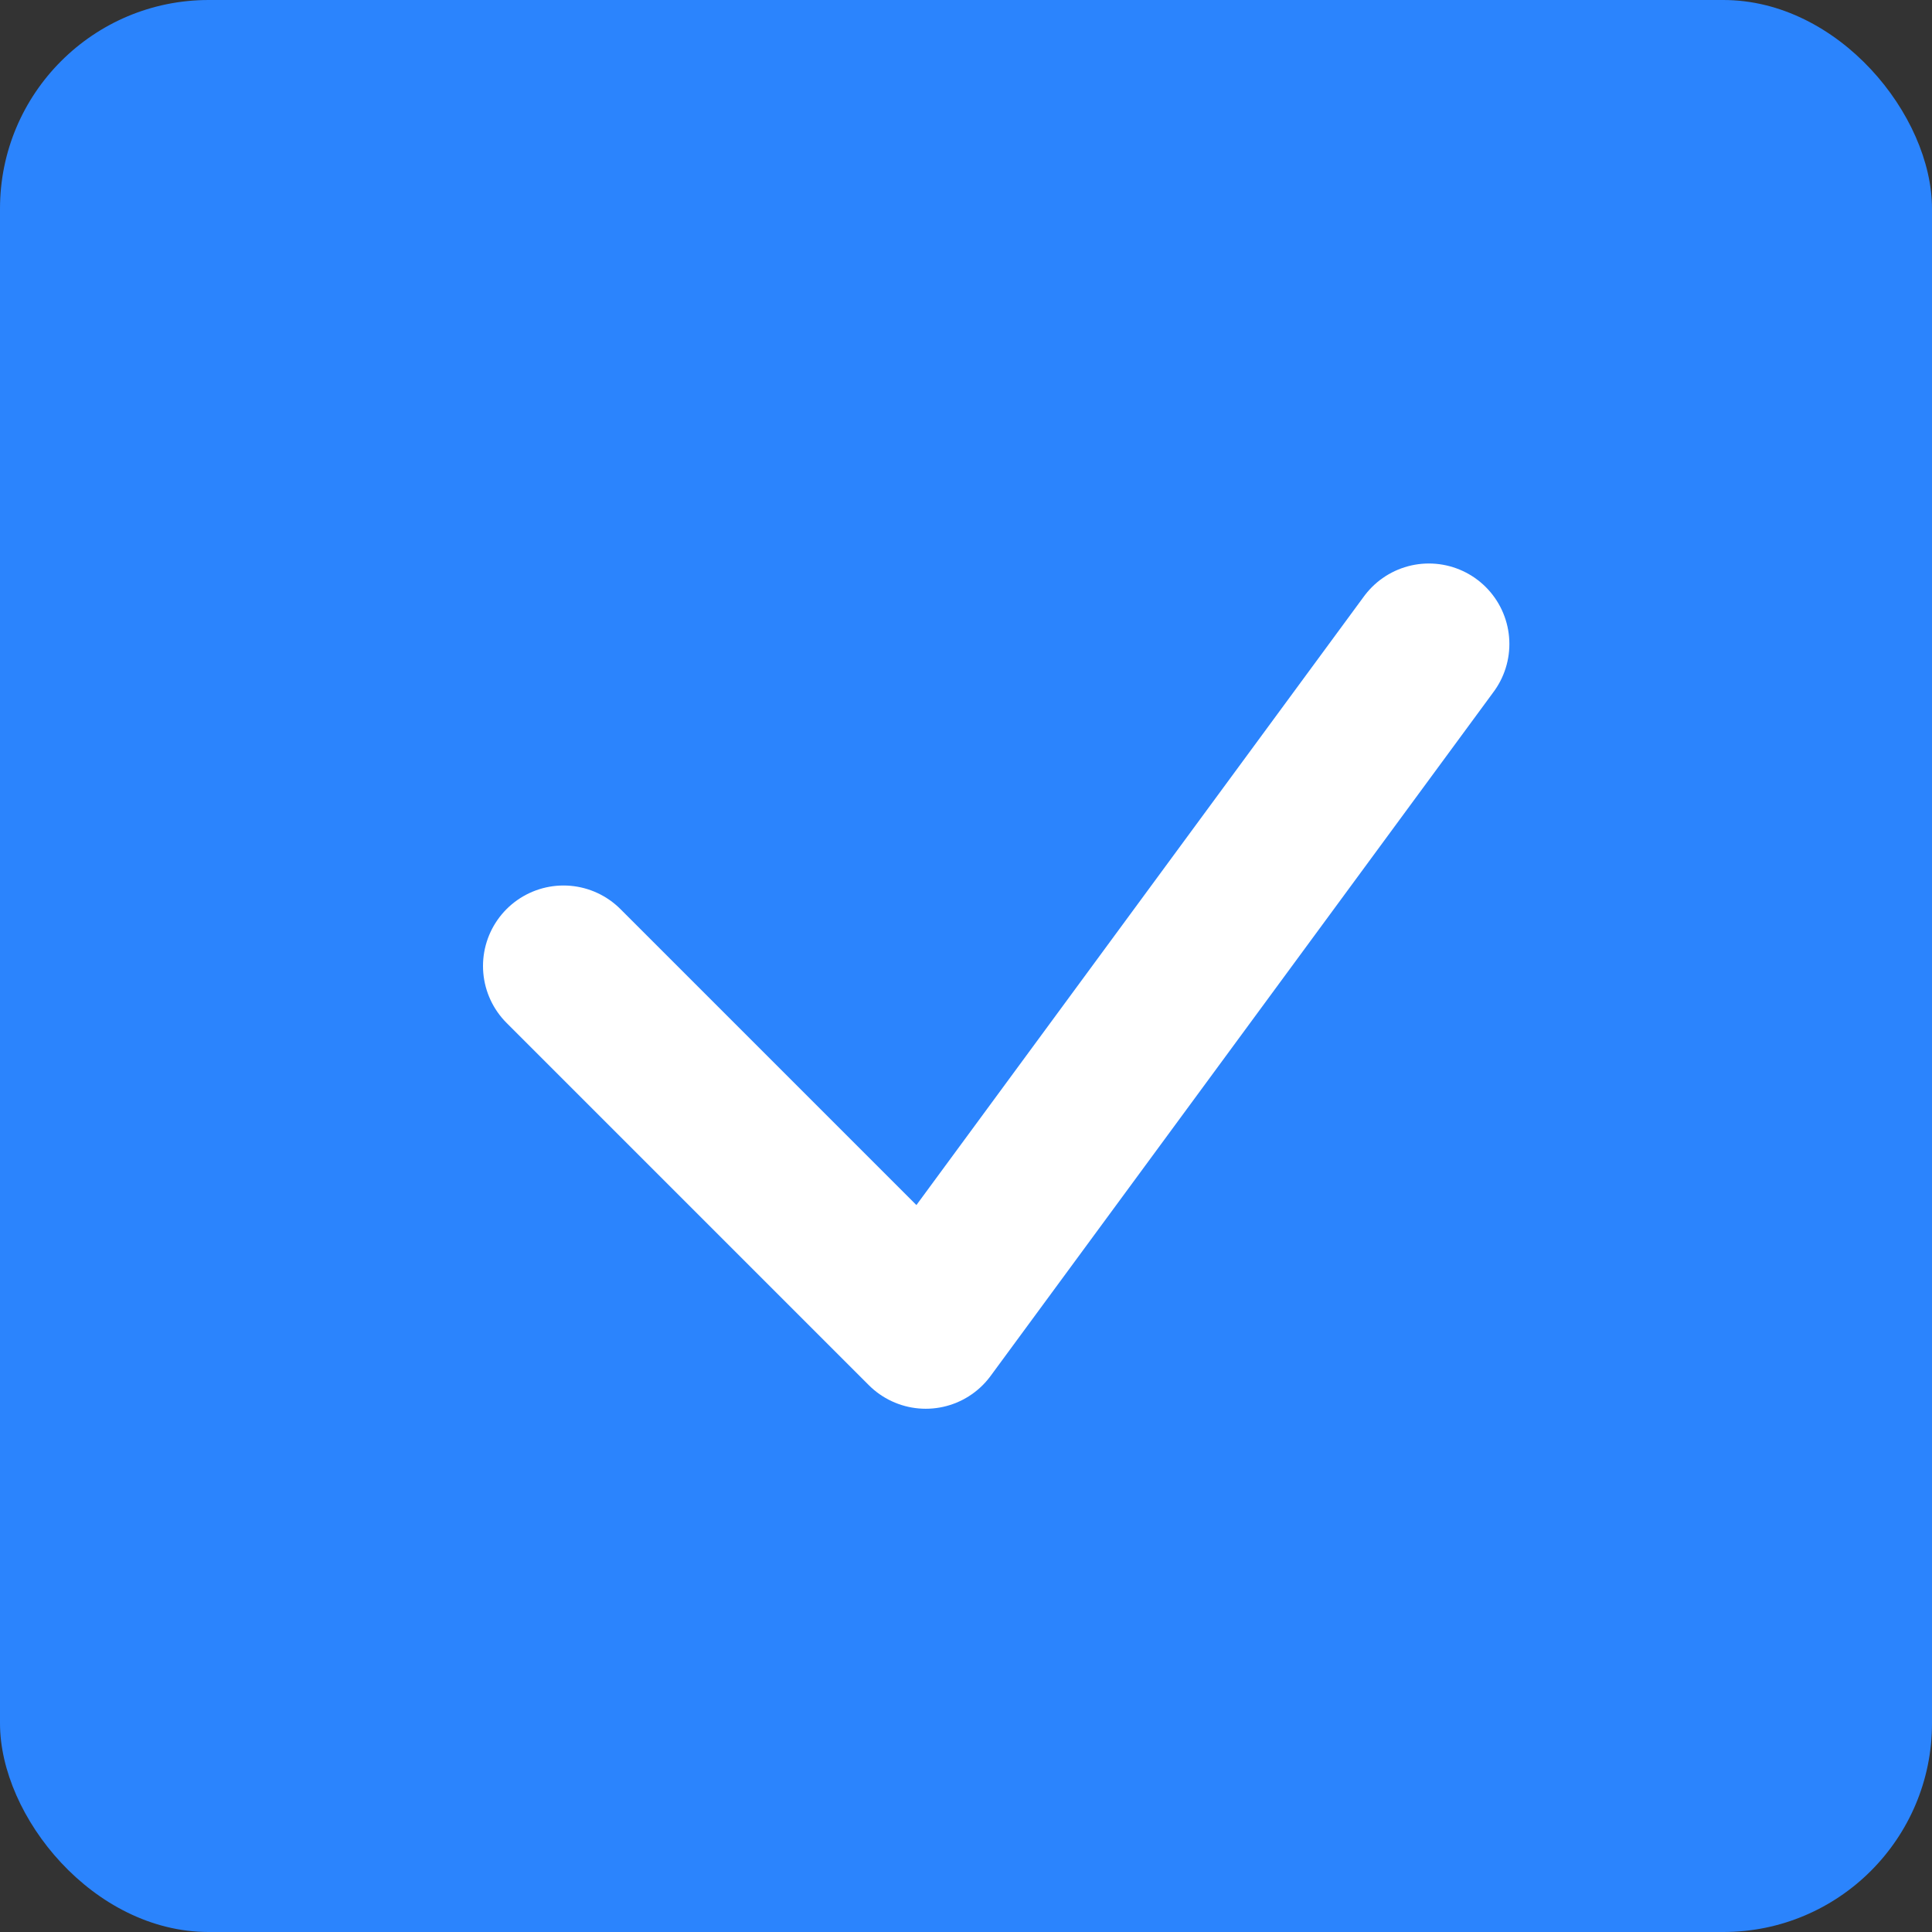 <svg xmlns="http://www.w3.org/2000/svg" width="48" height="48" viewBox="0 0 48 48" fill="none"><rect x="0" y="0" width="48" height="48" fill="#333333" stroke="none"/><rect width="48" height="48" rx="5.184" fill="#2B84FD"></rect><path d="M14 24L23 33L35.5 16" stroke="white" stroke-width="4" stroke-linecap="round" stroke-linejoin="round"></path></svg>